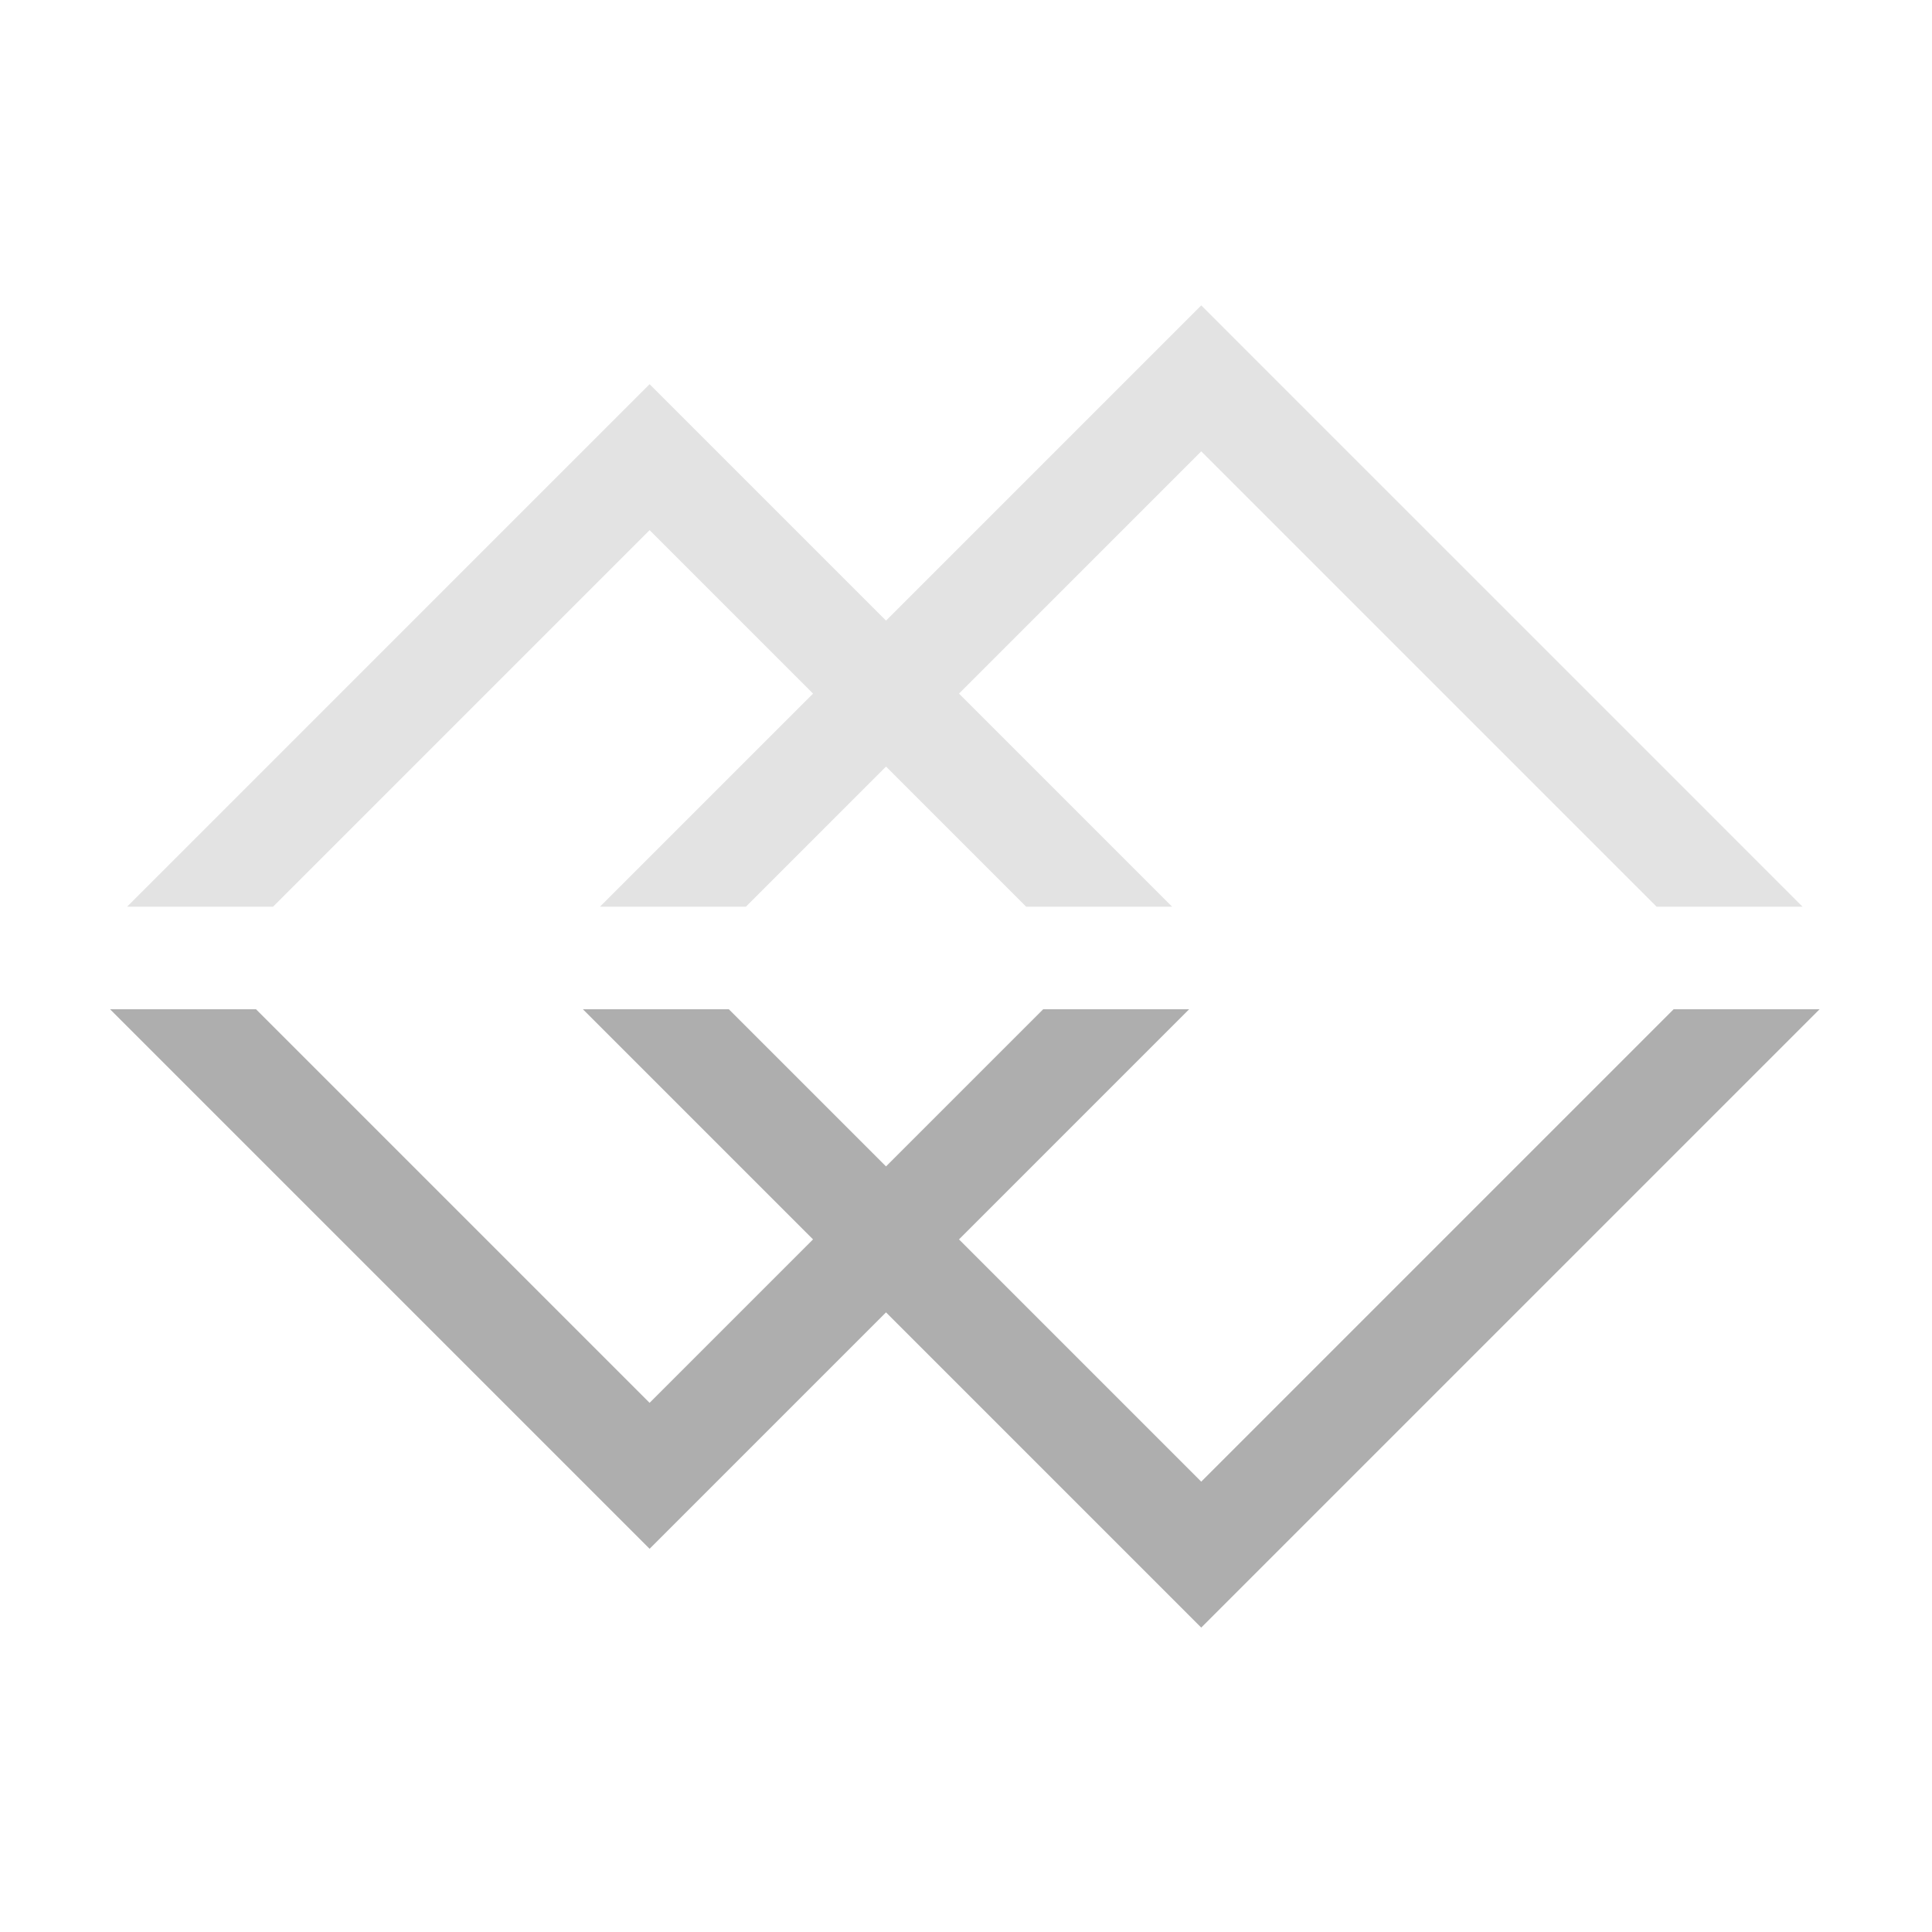 <?xml version="1.0" encoding="UTF-8" standalone="no"?><!DOCTYPE svg PUBLIC "-//W3C//DTD SVG 1.1//EN" "http://www.w3.org/Graphics/SVG/1.1/DTD/svg11.dtd"><svg width="100%" height="100%" viewBox="0 0 273 273" version="1.1" xmlns="http://www.w3.org/2000/svg" xmlns:xlink="http://www.w3.org/1999/xlink" xml:space="preserve" xmlns:serif="http://www.serif.com/" style="fill-rule:evenodd;clip-rule:evenodd;stroke-linejoin:round;stroke-miterlimit:2;"><rect id="Signet_hell_mono" x="0.551" y="0.865" width="271.565" height="271.409" style="fill:none;"/><g><path d="M257.116,142.611l-87.376,87.375l-44.542,-44.542l-33.407,33.407l-76.24,-76.24l20.624,-0l55.616,55.616l23.095,-23.095l-32.522,-32.521l20.624,-0l22.21,22.209l22.21,-22.209l20.624,-0l-32.522,32.521l34.23,34.231l66.752,-66.752l20.624,-0Z" style="fill:#aeaeae;"/><path d="M17.956,128.124l73.835,-73.835l33.407,33.406l44.542,-44.542l84.972,84.971l-20.624,0l-64.348,-64.347l-34.23,34.23l30.117,30.117l-20.624,0l-19.805,-19.805l-19.805,19.805l-20.624,0l30.117,-30.117l-23.095,-23.095l-53.211,53.212l-20.624,0Z" style="fill:#e3e3e3;"/></g></svg>